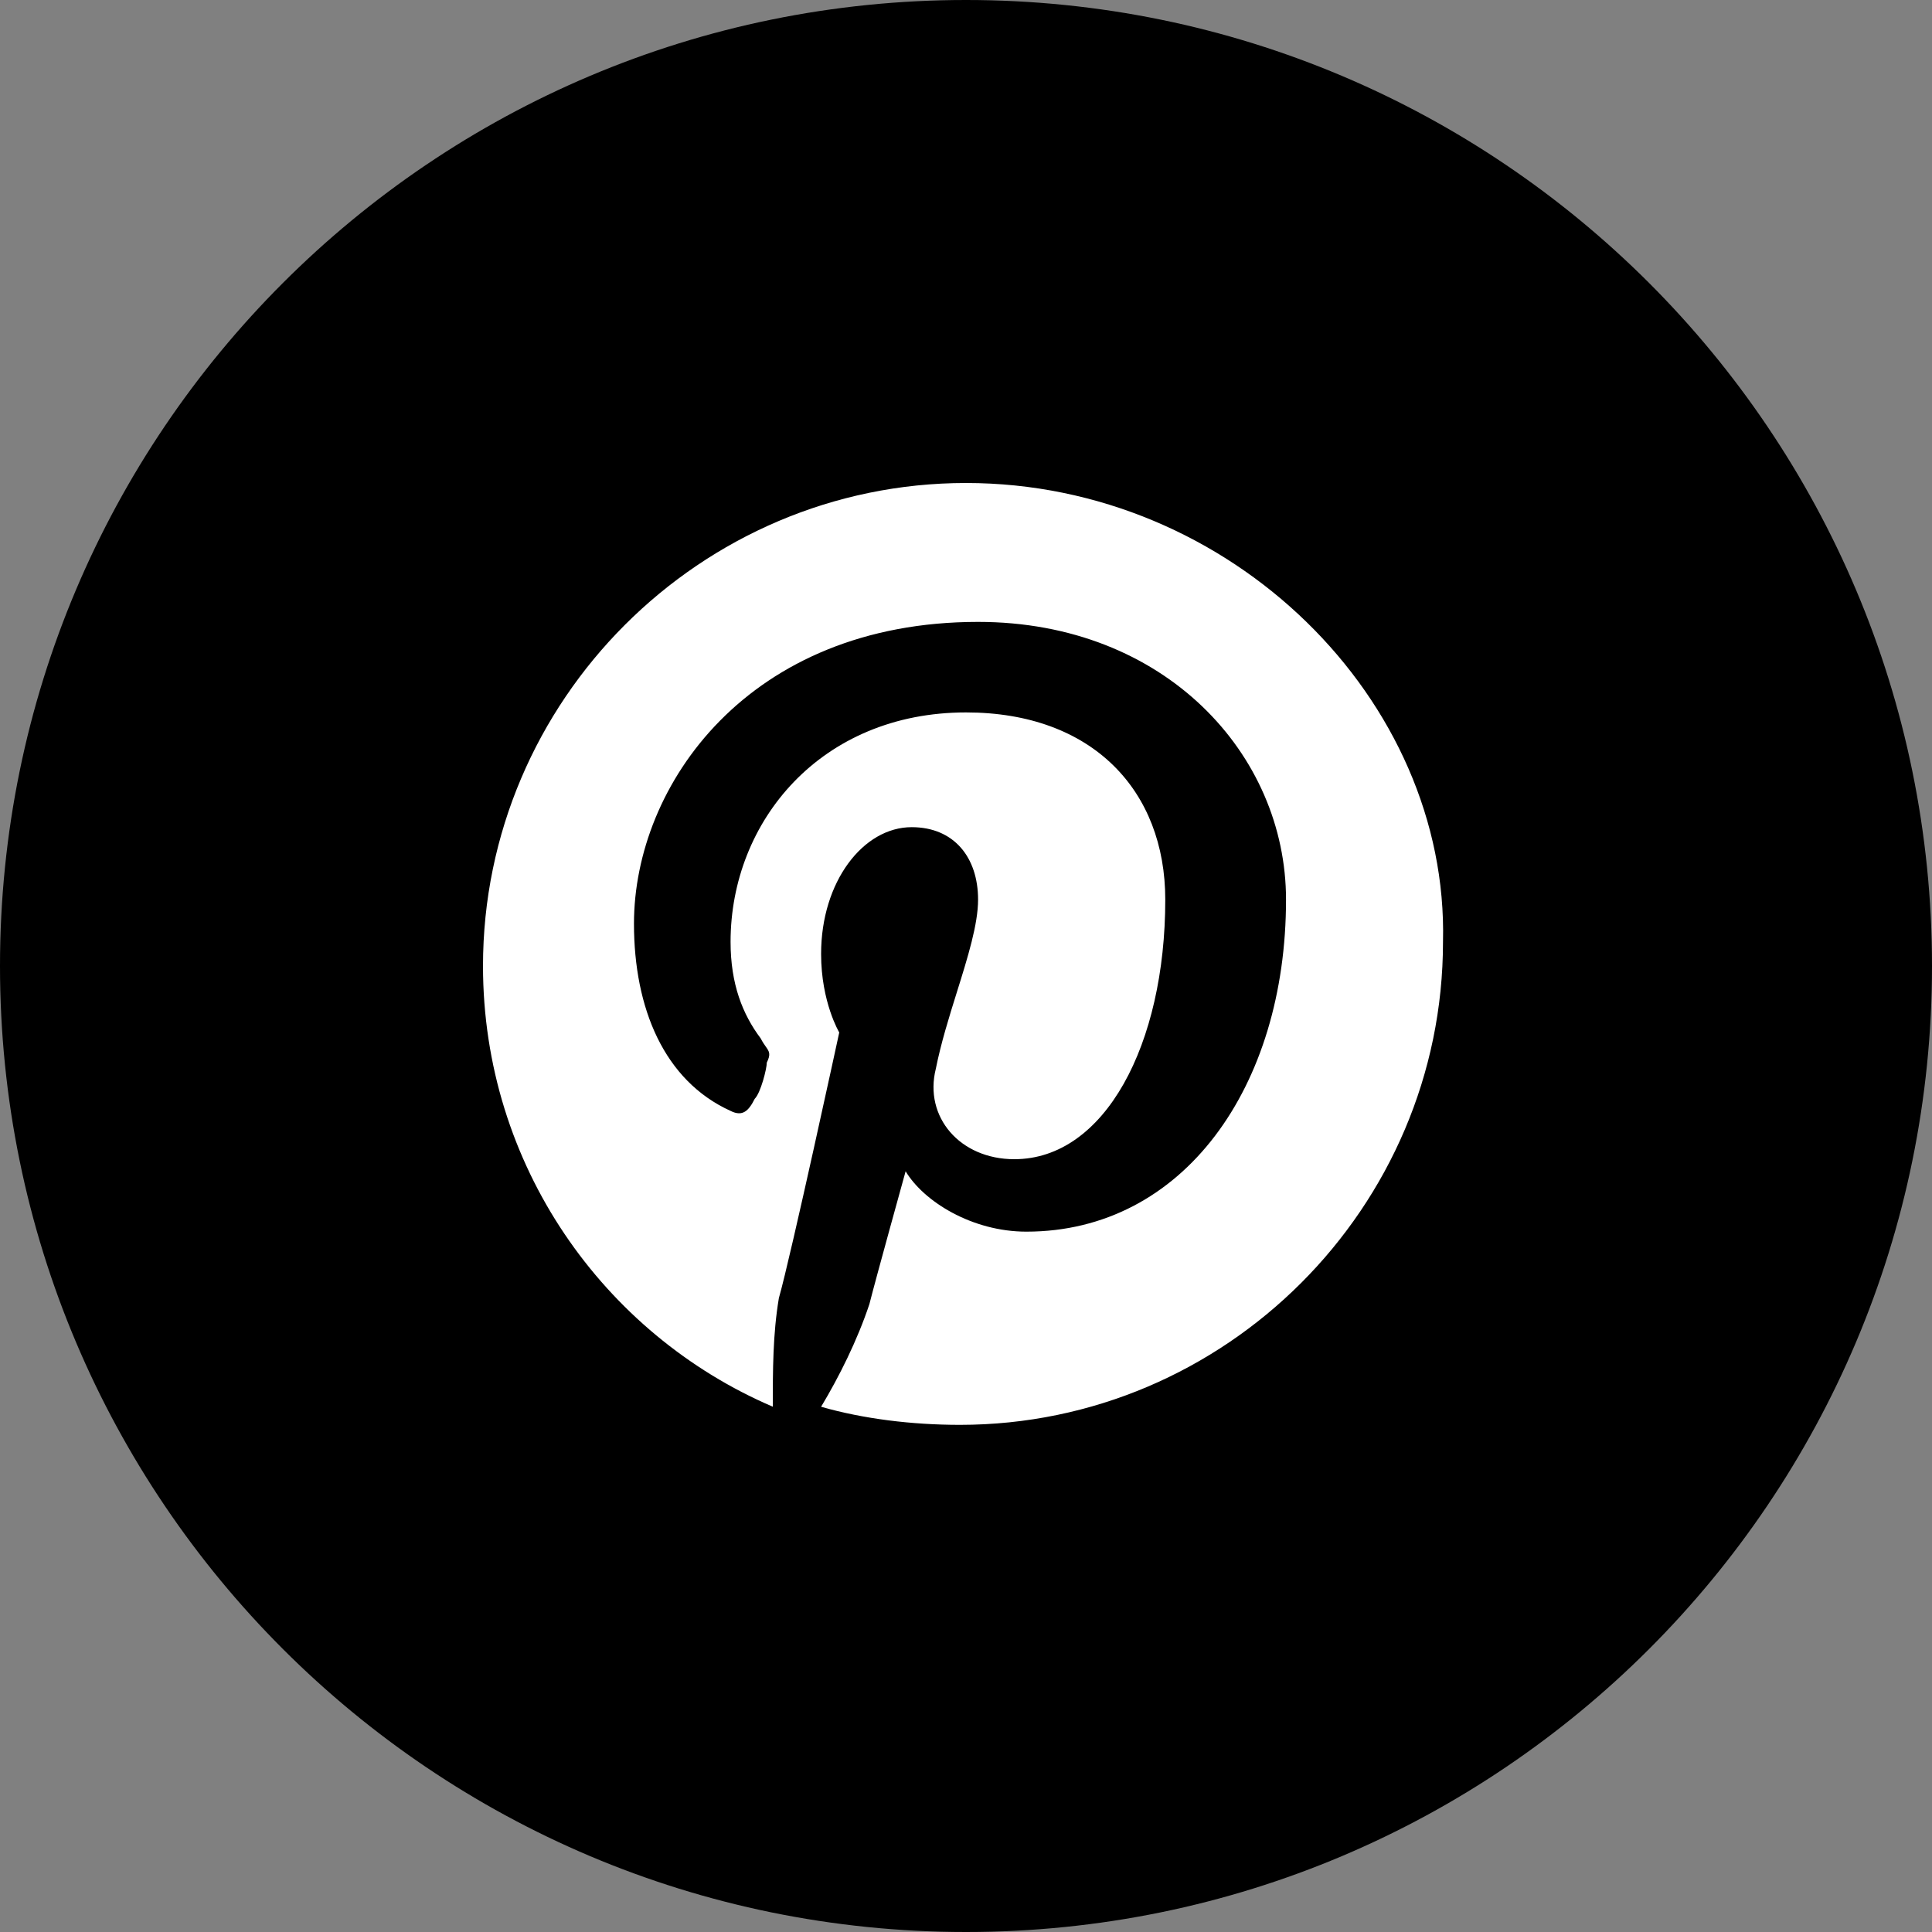 <?xml version="1.0" encoding="UTF-8" standalone="no"?>
<!DOCTYPE svg PUBLIC "-//W3C//DTD SVG 1.1//EN" "http://www.w3.org/Graphics/SVG/1.1/DTD/svg11.dtd">
<svg width="100%" height="100%" viewBox="0 0 28 28" version="1.1" xmlns="http://www.w3.org/2000/svg" xmlns:xlink="http://www.w3.org/1999/xlink" xml:space="preserve" xmlns:serif="http://www.serif.com/" style="fill-rule:evenodd;clip-rule:evenodd;stroke-linejoin:round;stroke-miterlimit:2;">
    <rect x="0" y="0" width="28" height="28" fill="#808080" stroke="none"/>
    <g transform="matrix(1,0,0,1,-0.213,-2.239)">
        <circle cx="14.213" cy="16.239" r="11.061" style="fill:white;"/>
    </g>
    <path d="M0,14C0,6.268 6.268,0 14,0C21.732,0 28,6.268 28,14C28,21.732 21.732,28 14,28C6.268,28 0,21.732 0,14ZM7,14C7,10.15 10.15,7 14,7C17.85,7 21,10.15 20.913,13.65C20.913,17.5 17.763,20.65 13.913,20.65C13.213,20.65 12.512,20.563 11.9,20.388C12.163,19.95 12.425,19.425 12.6,18.9C12.688,18.55 13.125,16.975 13.125,16.975C13.387,17.413 14.088,17.85 14.875,17.85C17.15,17.85 18.638,15.75 18.638,13.038C18.638,10.938 16.888,9.013 14.175,9.013C10.85,9.013 9.188,11.375 9.188,13.387C9.188,14.613 9.625,15.663 10.588,16.1C10.762,16.188 10.85,16.1 10.938,15.925C11.025,15.838 11.113,15.488 11.113,15.4C11.174,15.276 11.149,15.24 11.098,15.168C11.076,15.137 11.051,15.101 11.025,15.05C10.762,14.7 10.588,14.262 10.588,13.65C10.588,11.9 11.9,10.325 14,10.325C15.838,10.325 16.888,11.463 16.888,13.038C16.888,15.137 16.012,16.8 14.7,16.8C13.913,16.8 13.387,16.188 13.563,15.488C13.636,15.122 13.754,14.742 13.868,14.378C14.027,13.87 14.175,13.394 14.175,13.038C14.175,12.425 13.825,11.988 13.213,11.988C12.512,11.988 11.9,12.775 11.9,13.825C11.9,14.525 12.163,14.963 12.163,14.963C12.163,14.963 11.463,18.2 11.288,18.813C11.2,19.337 11.2,19.862 11.2,20.387C8.75,19.337 7,16.888 7,14Z"/>
</svg>
